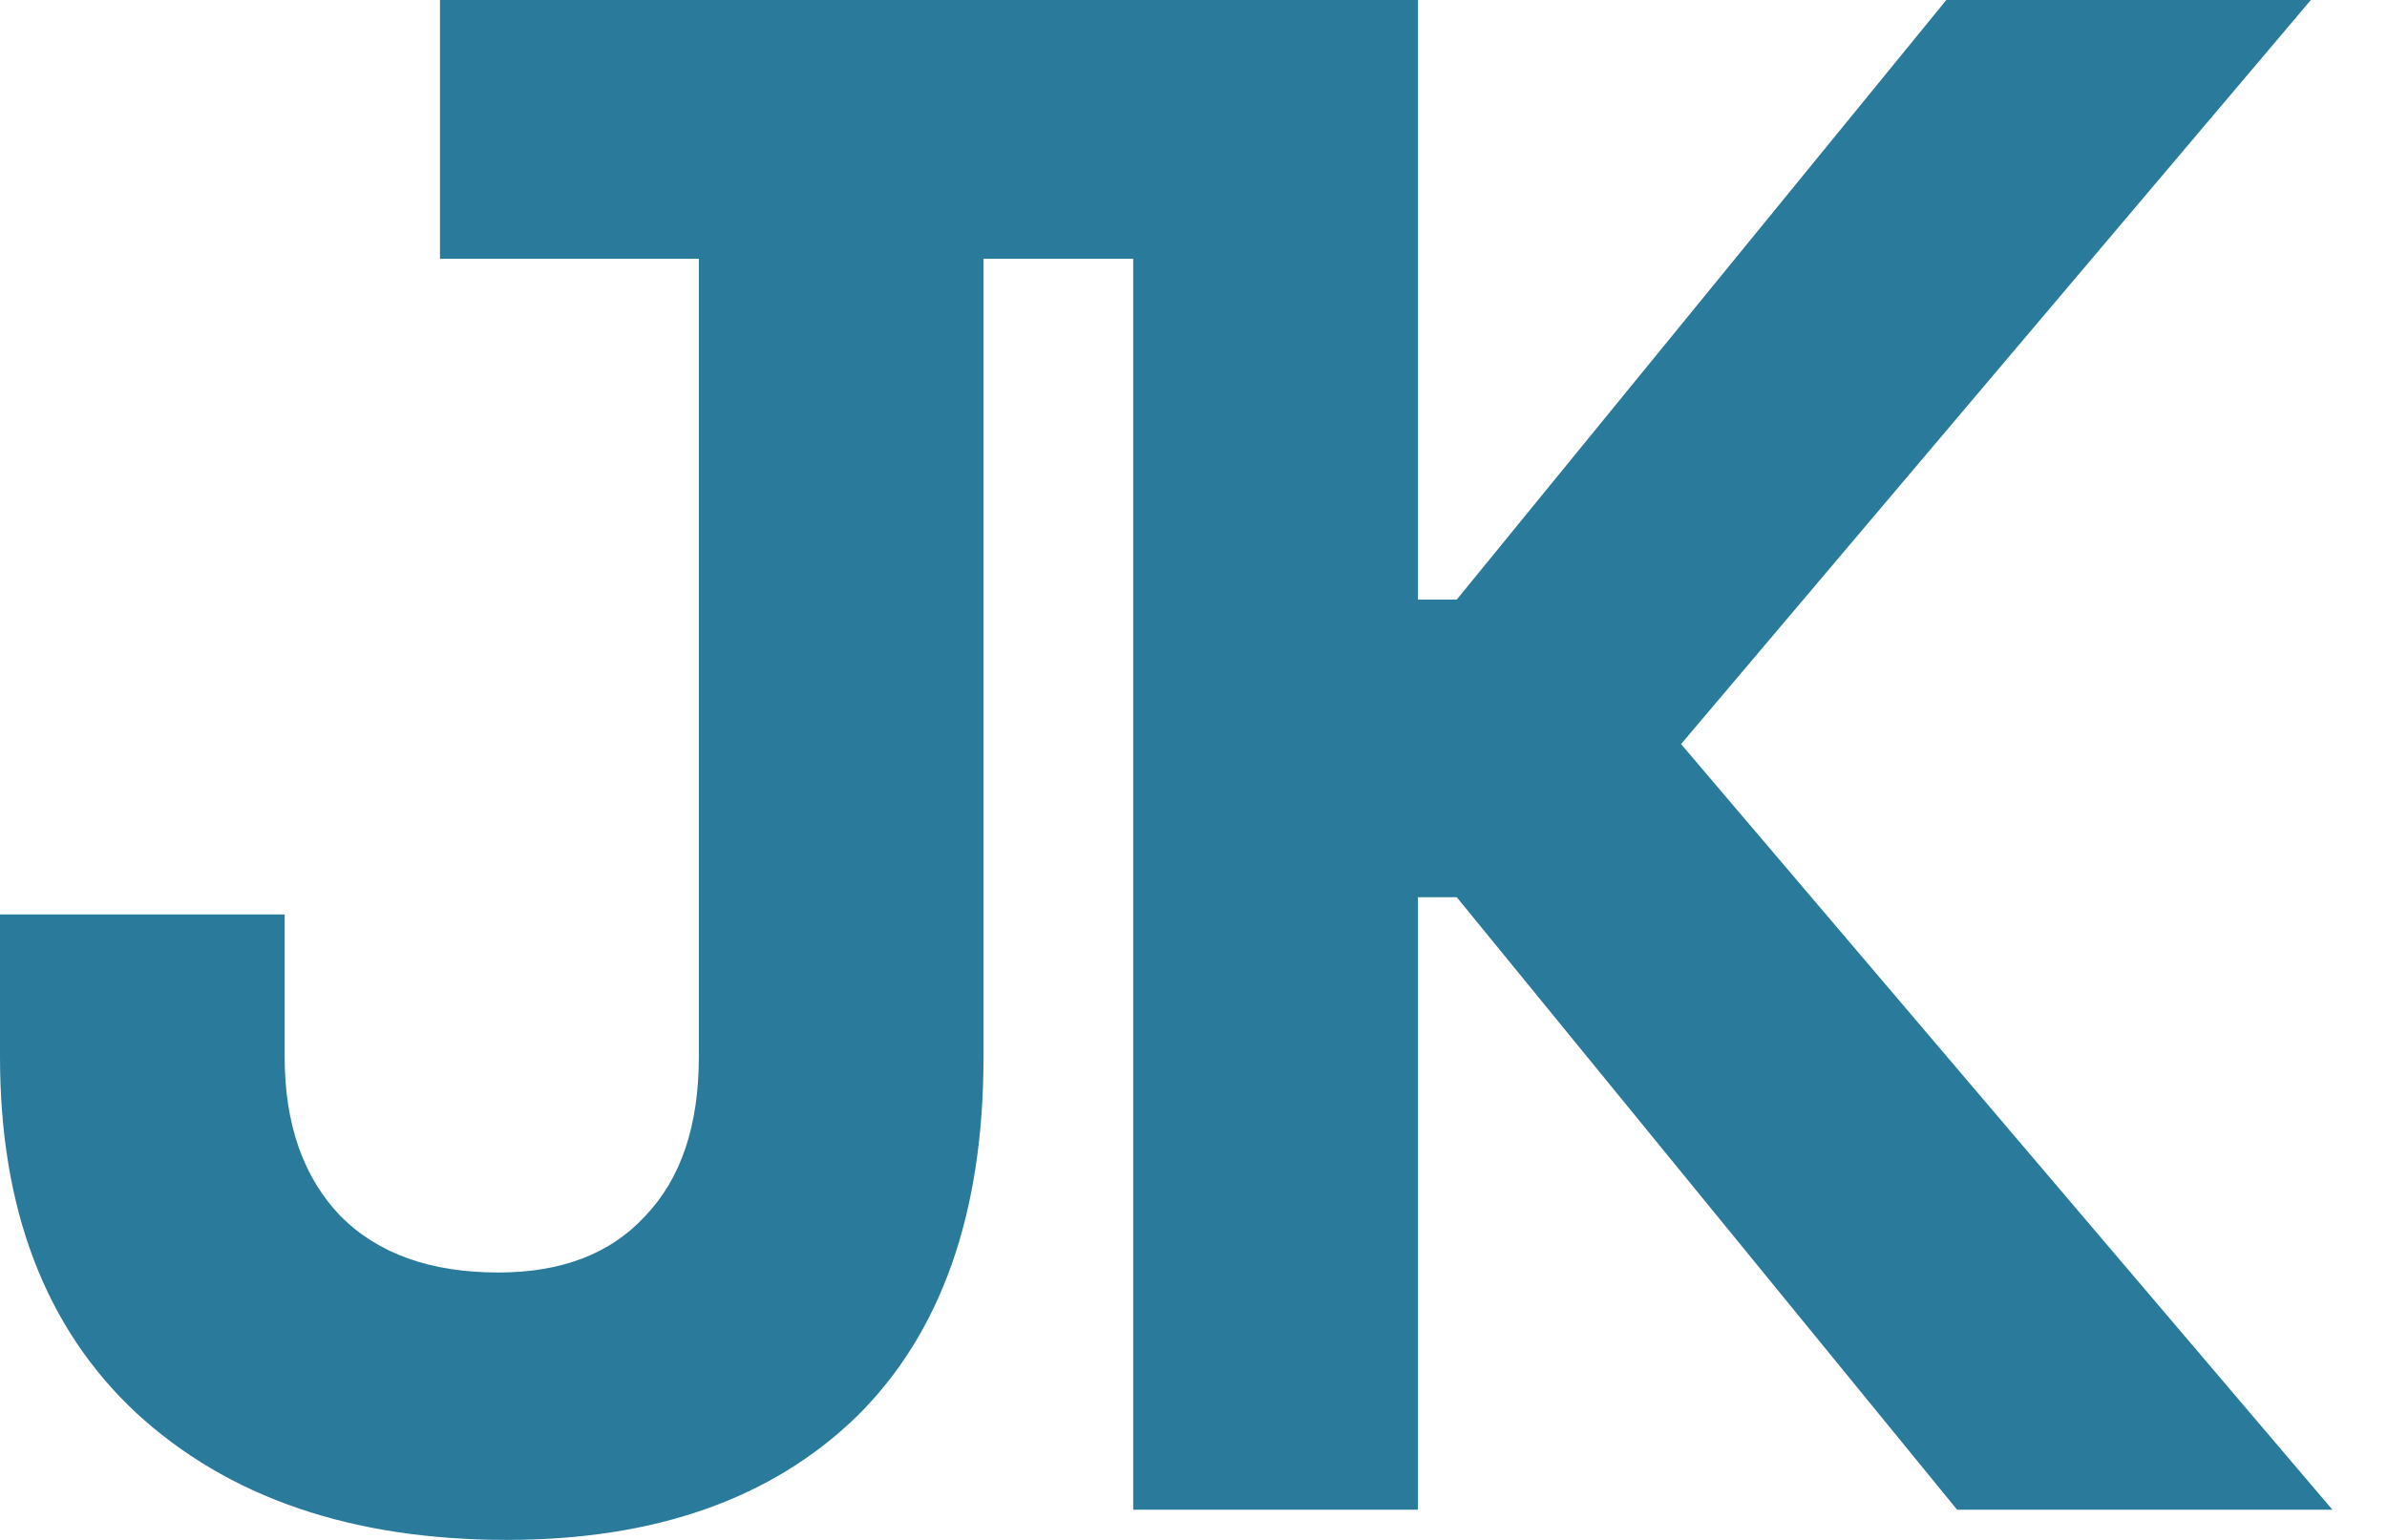 <svg xmlns="http://www.w3.org/2000/svg" width="31" height="20" viewBox="0 0 31 20" fill="none"><path d="M14.717 19.608V0H18.414V7.787H18.919L25.277 0H30.011L21.832 9.664L30.291 19.608H25.417L18.919 11.653H18.414V19.608H14.717Z" fill="#2A7B9B"></path><path d="M6.583 20C4.566 20 2.96 19.449 1.765 18.347C0.588 17.246 0 15.705 0 13.726V11.877H3.697V13.726C3.697 14.603 3.94 15.294 4.426 15.798C4.911 16.284 5.593 16.527 6.471 16.527C7.292 16.527 7.927 16.284 8.375 15.798C8.842 15.313 9.076 14.622 9.076 13.726V3.361H5.714V0H15.014V3.361H12.773V13.726C12.773 15.761 12.222 17.32 11.12 18.403C10.019 19.468 8.506 20 6.583 20Z" fill="#2A7B9B"></path></svg>